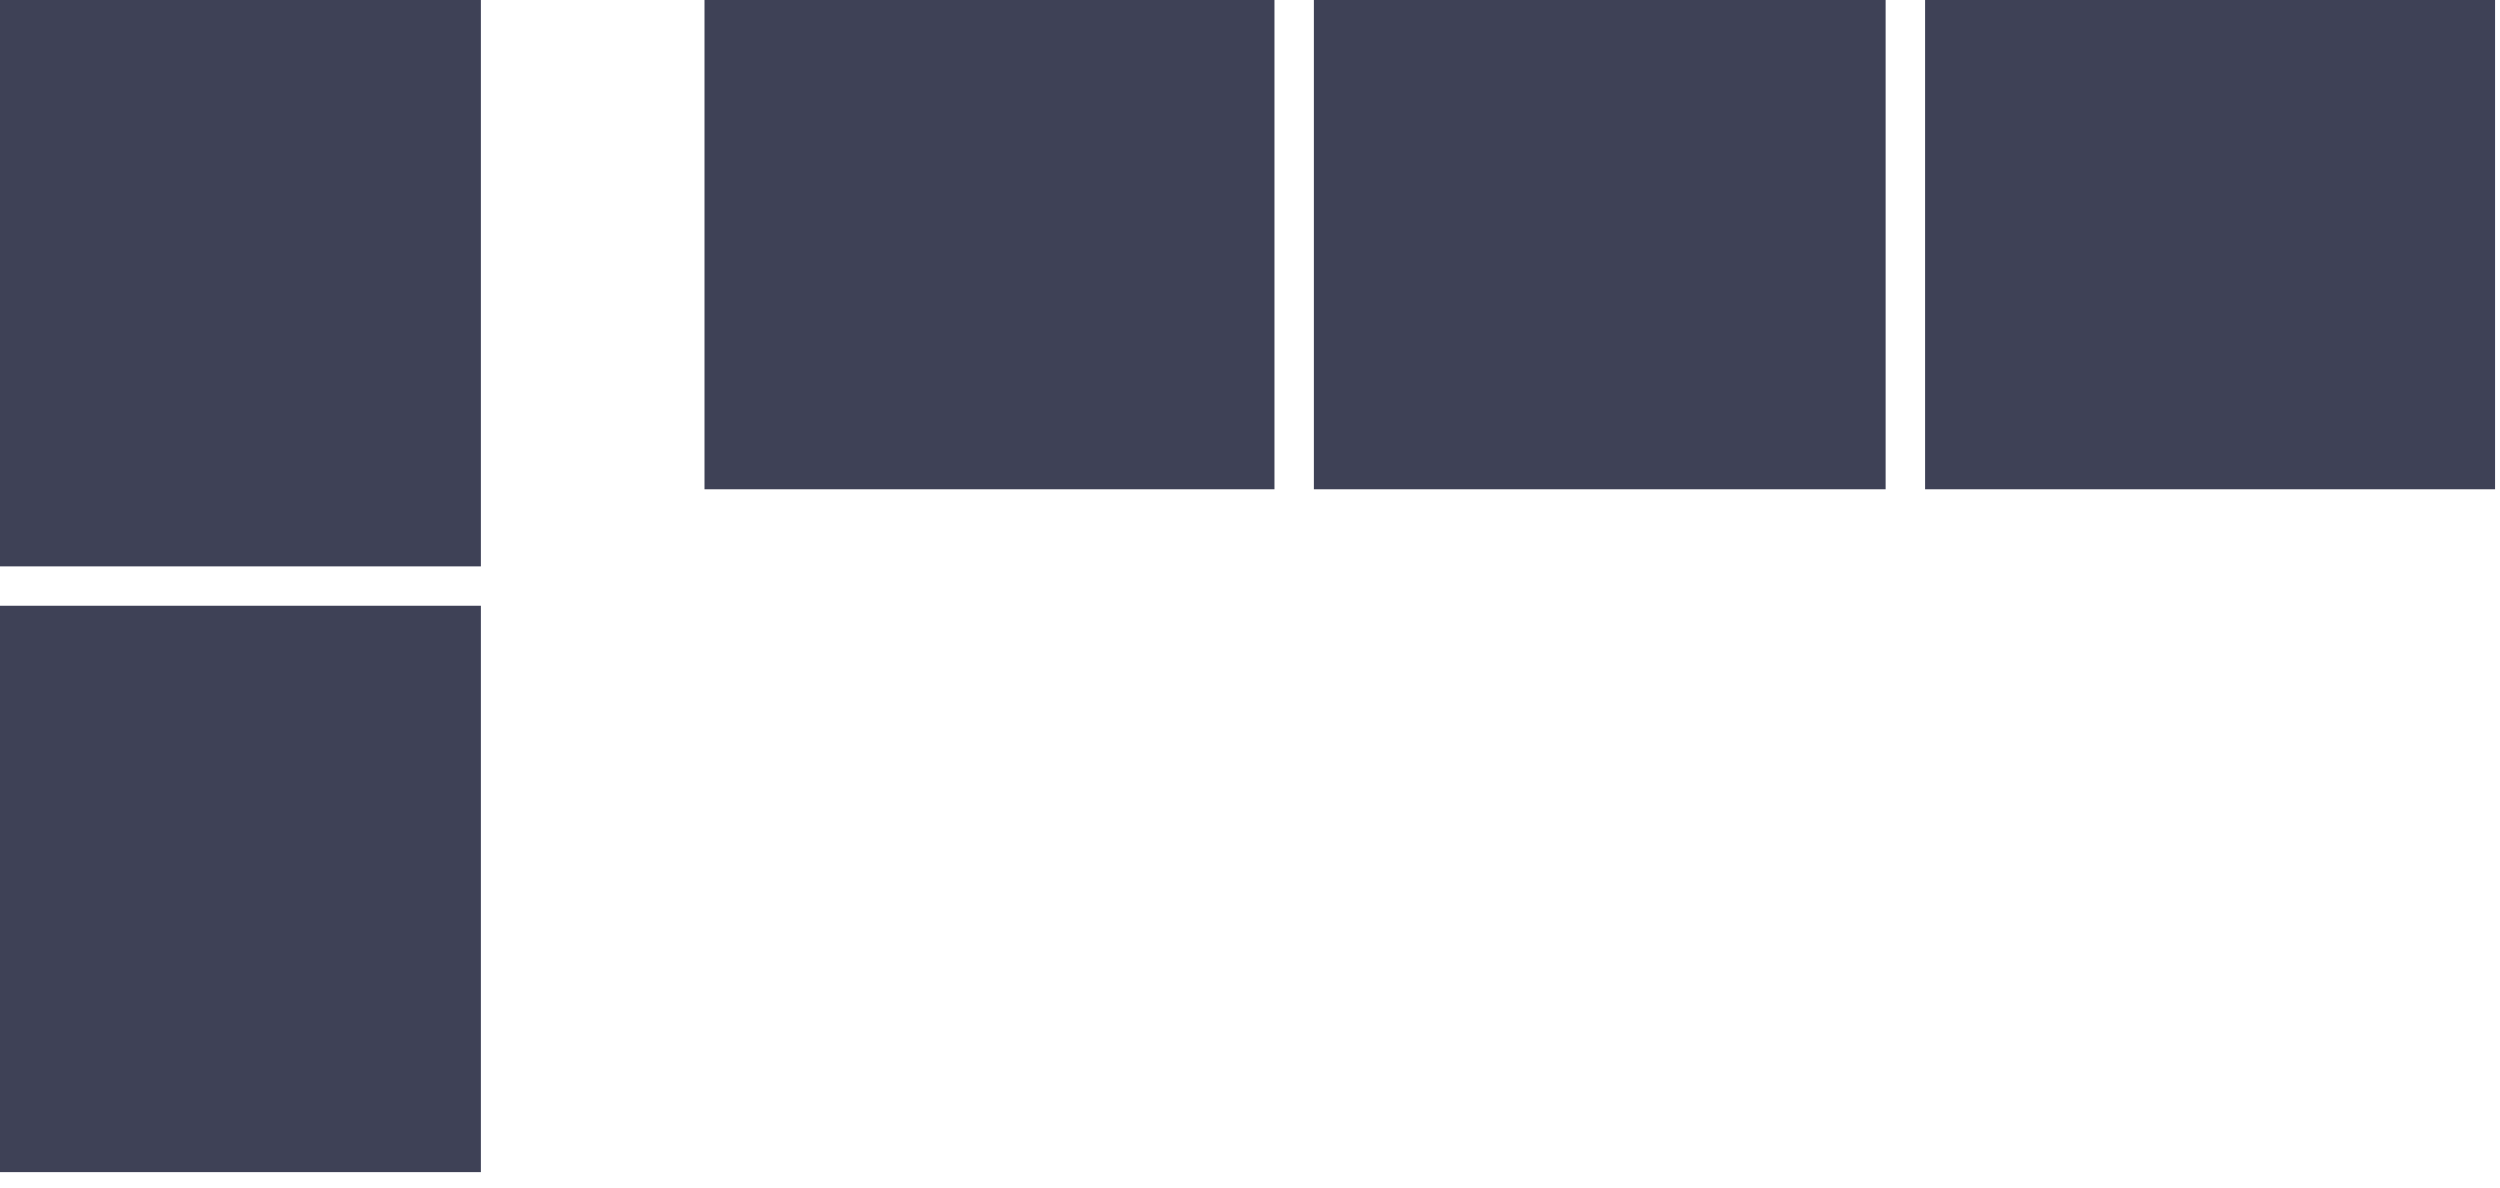 <svg xmlns="http://www.w3.org/2000/svg" width="80" height="38" viewBox="0 0 80 38" fill="none"><g clip-path="url(#clip0_1875_29)"><path d="M0 18.124H7.858H15.388V0H0V18.124ZM0 37.508H15.388V19.384H0V37.508ZM61.603 15.657H79.842V0H61.603V15.657ZM42.044 15.657H60.34V0H42.044V15.657ZM22.544 15.657H40.783V0H22.544V15.657Z" fill="#3E4156"></path></g><defs><clipPath id="clip0_1875_29"><rect width="80" height="38" fill="white"></rect></clipPath></defs></svg>